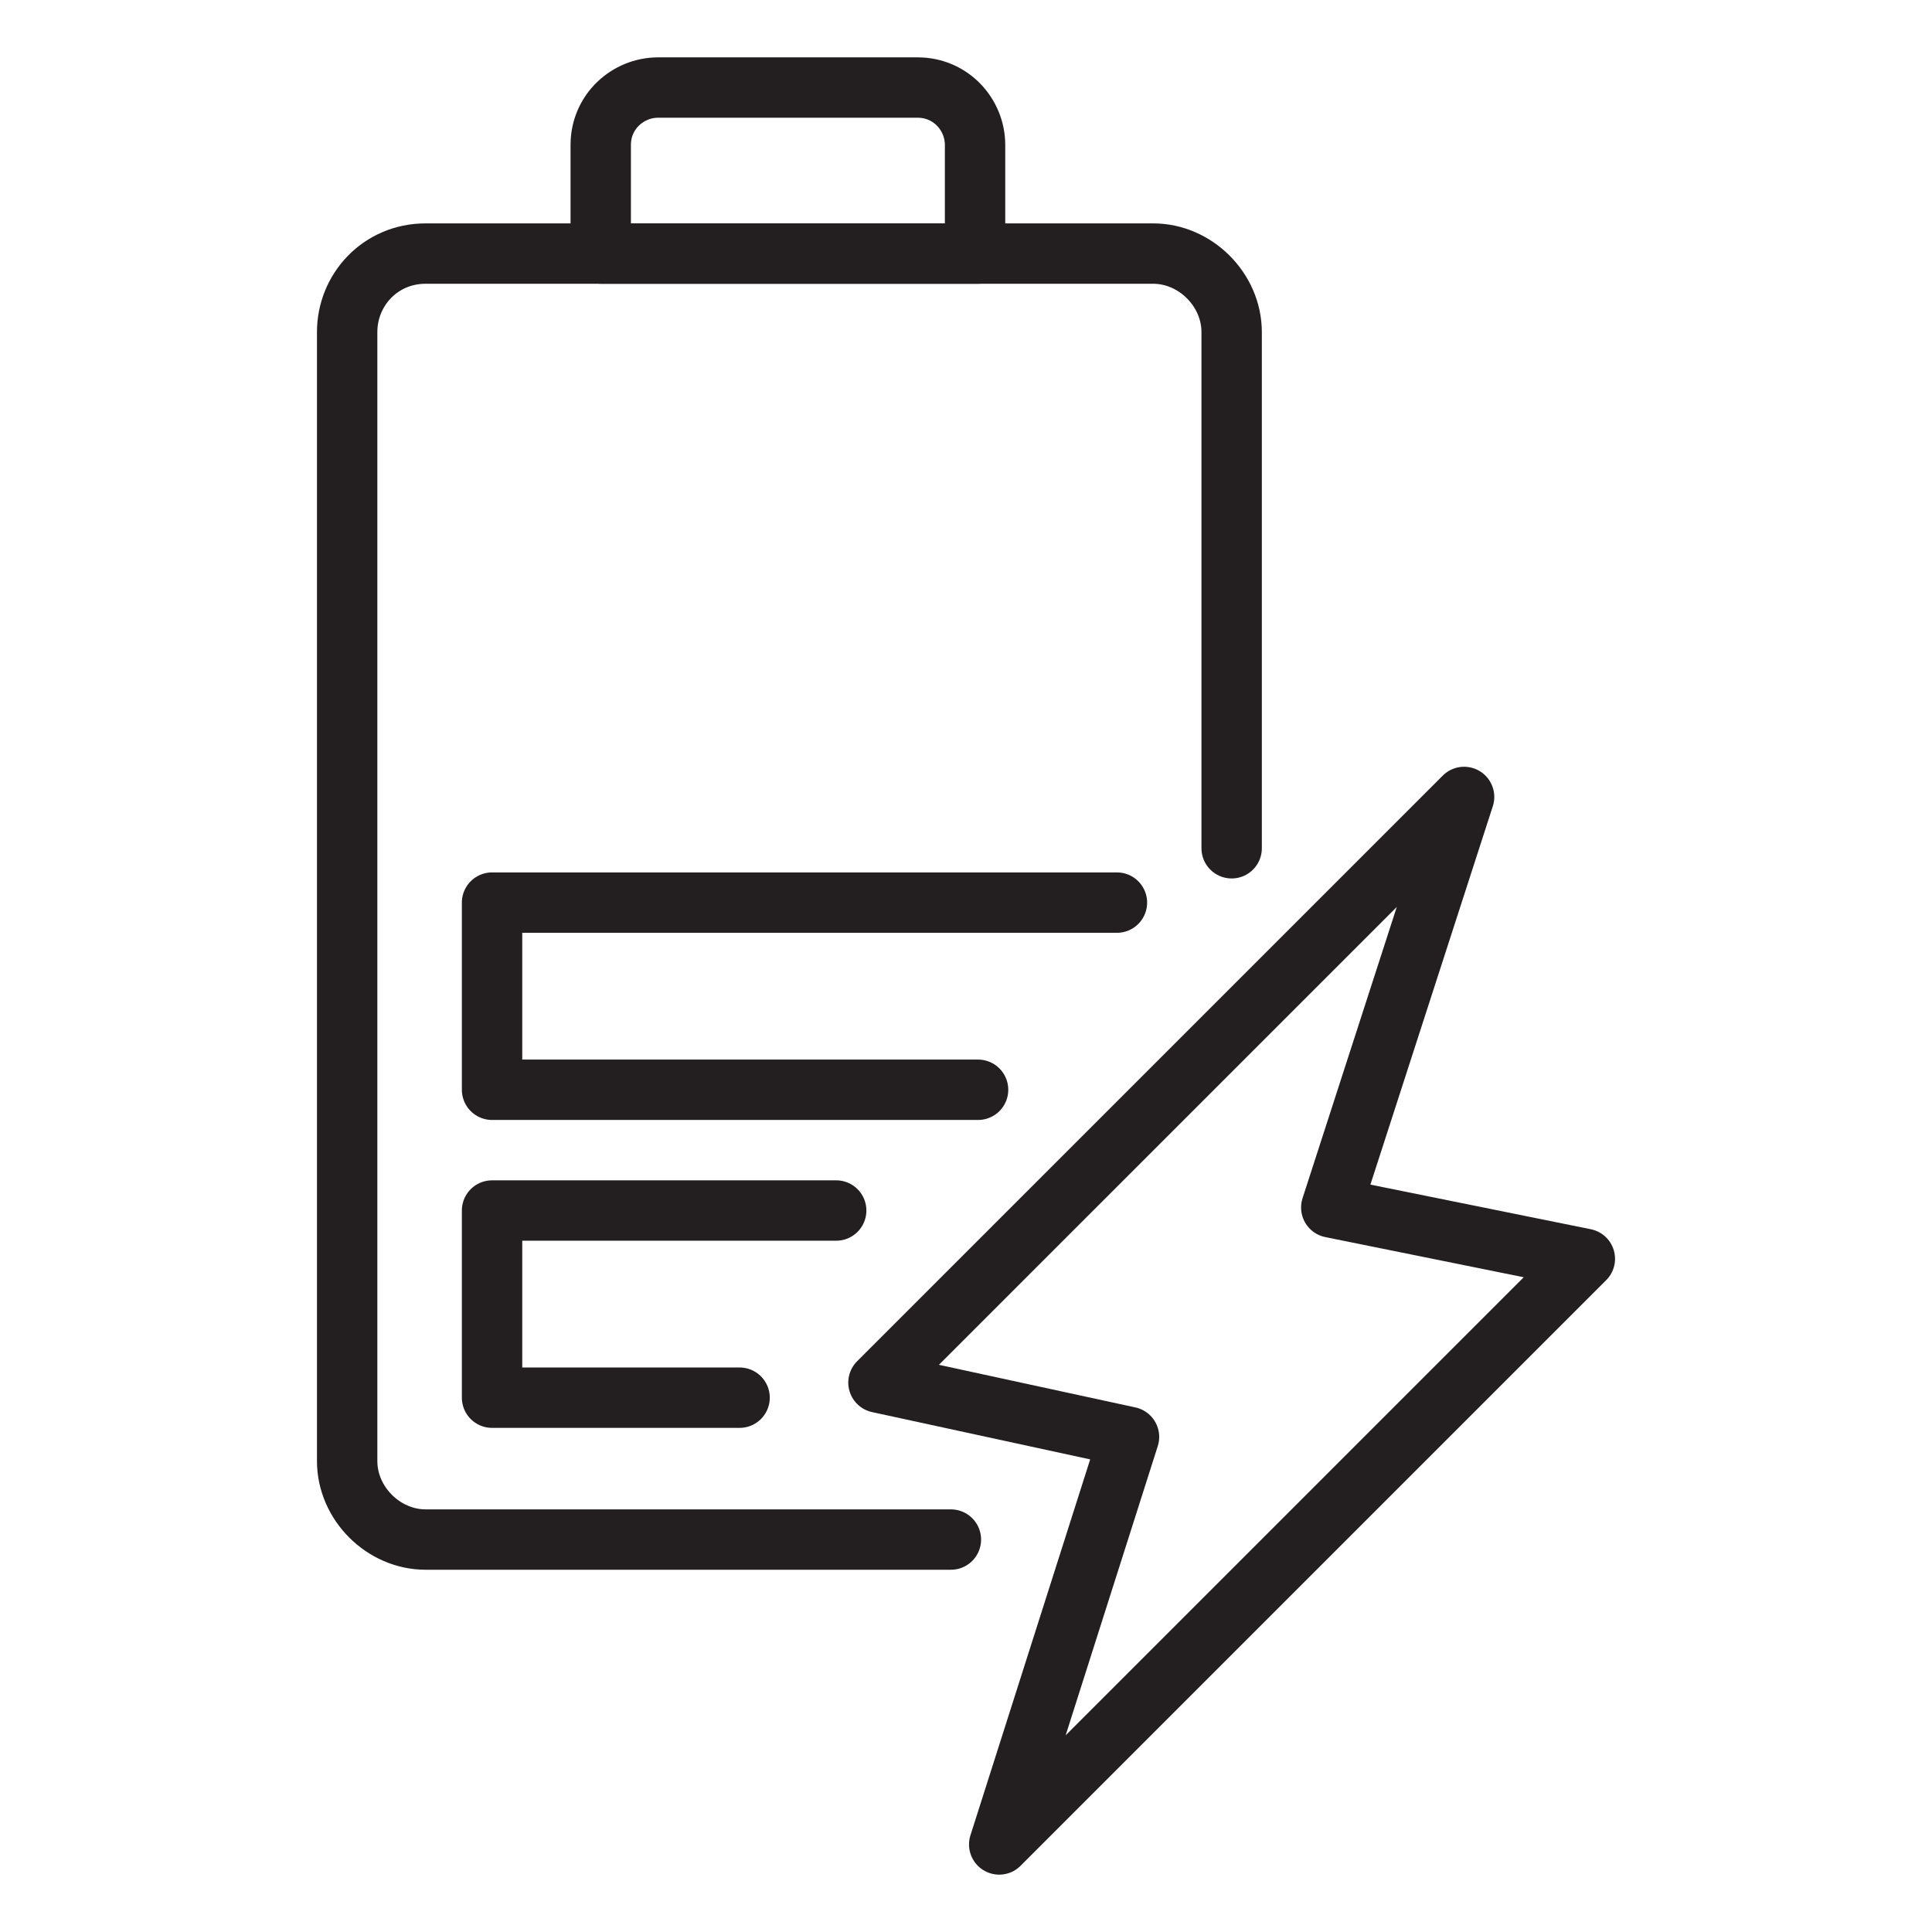 <svg width="48" height="48" viewBox="0 0 48 48" fill="none" xmlns="http://www.w3.org/2000/svg">
<path d="M30.6 21.075V8.25C30.6 7.2 29.7 6.3 28.65 6.3H24.3H14.925H10.575C9.45 6.3 8.625 7.2 8.625 8.25V36.3C8.625 37.35 9.525 38.25 10.575 38.25H23.625" stroke="#231F20" stroke-width="1.5" stroke-miterlimit="10" stroke-linecap="round" stroke-linejoin="round"/>
<path d="M28.05 35.7L24.825 45.825L39.375 31.275L33.075 30L36.375 19.8L21.825 34.35L28.05 35.7Z" stroke="#231F20" stroke-width="1.5" stroke-miterlimit="10" stroke-linecap="round" stroke-linejoin="round"/>
<path d="M24.3 27.075H12.225V22.425H27.75" stroke="#231F20" stroke-width="1.5" stroke-miterlimit="10" stroke-linecap="round" stroke-linejoin="round"/>
<path d="M18.375 34.725H12.225V30.075H20.775" stroke="#231F20" stroke-width="1.5" stroke-miterlimit="10" stroke-linecap="round" stroke-linejoin="round"/>
<path d="M24.3 6.3H14.925V3.6C14.925 2.775 15.6 2.175 16.35 2.175H22.8C23.625 2.175 24.225 2.85 24.225 3.6V6.3H24.3Z" stroke="#231F20" stroke-width="1.5" stroke-miterlimit="10" stroke-linecap="round" stroke-linejoin="round"/>
</svg>
